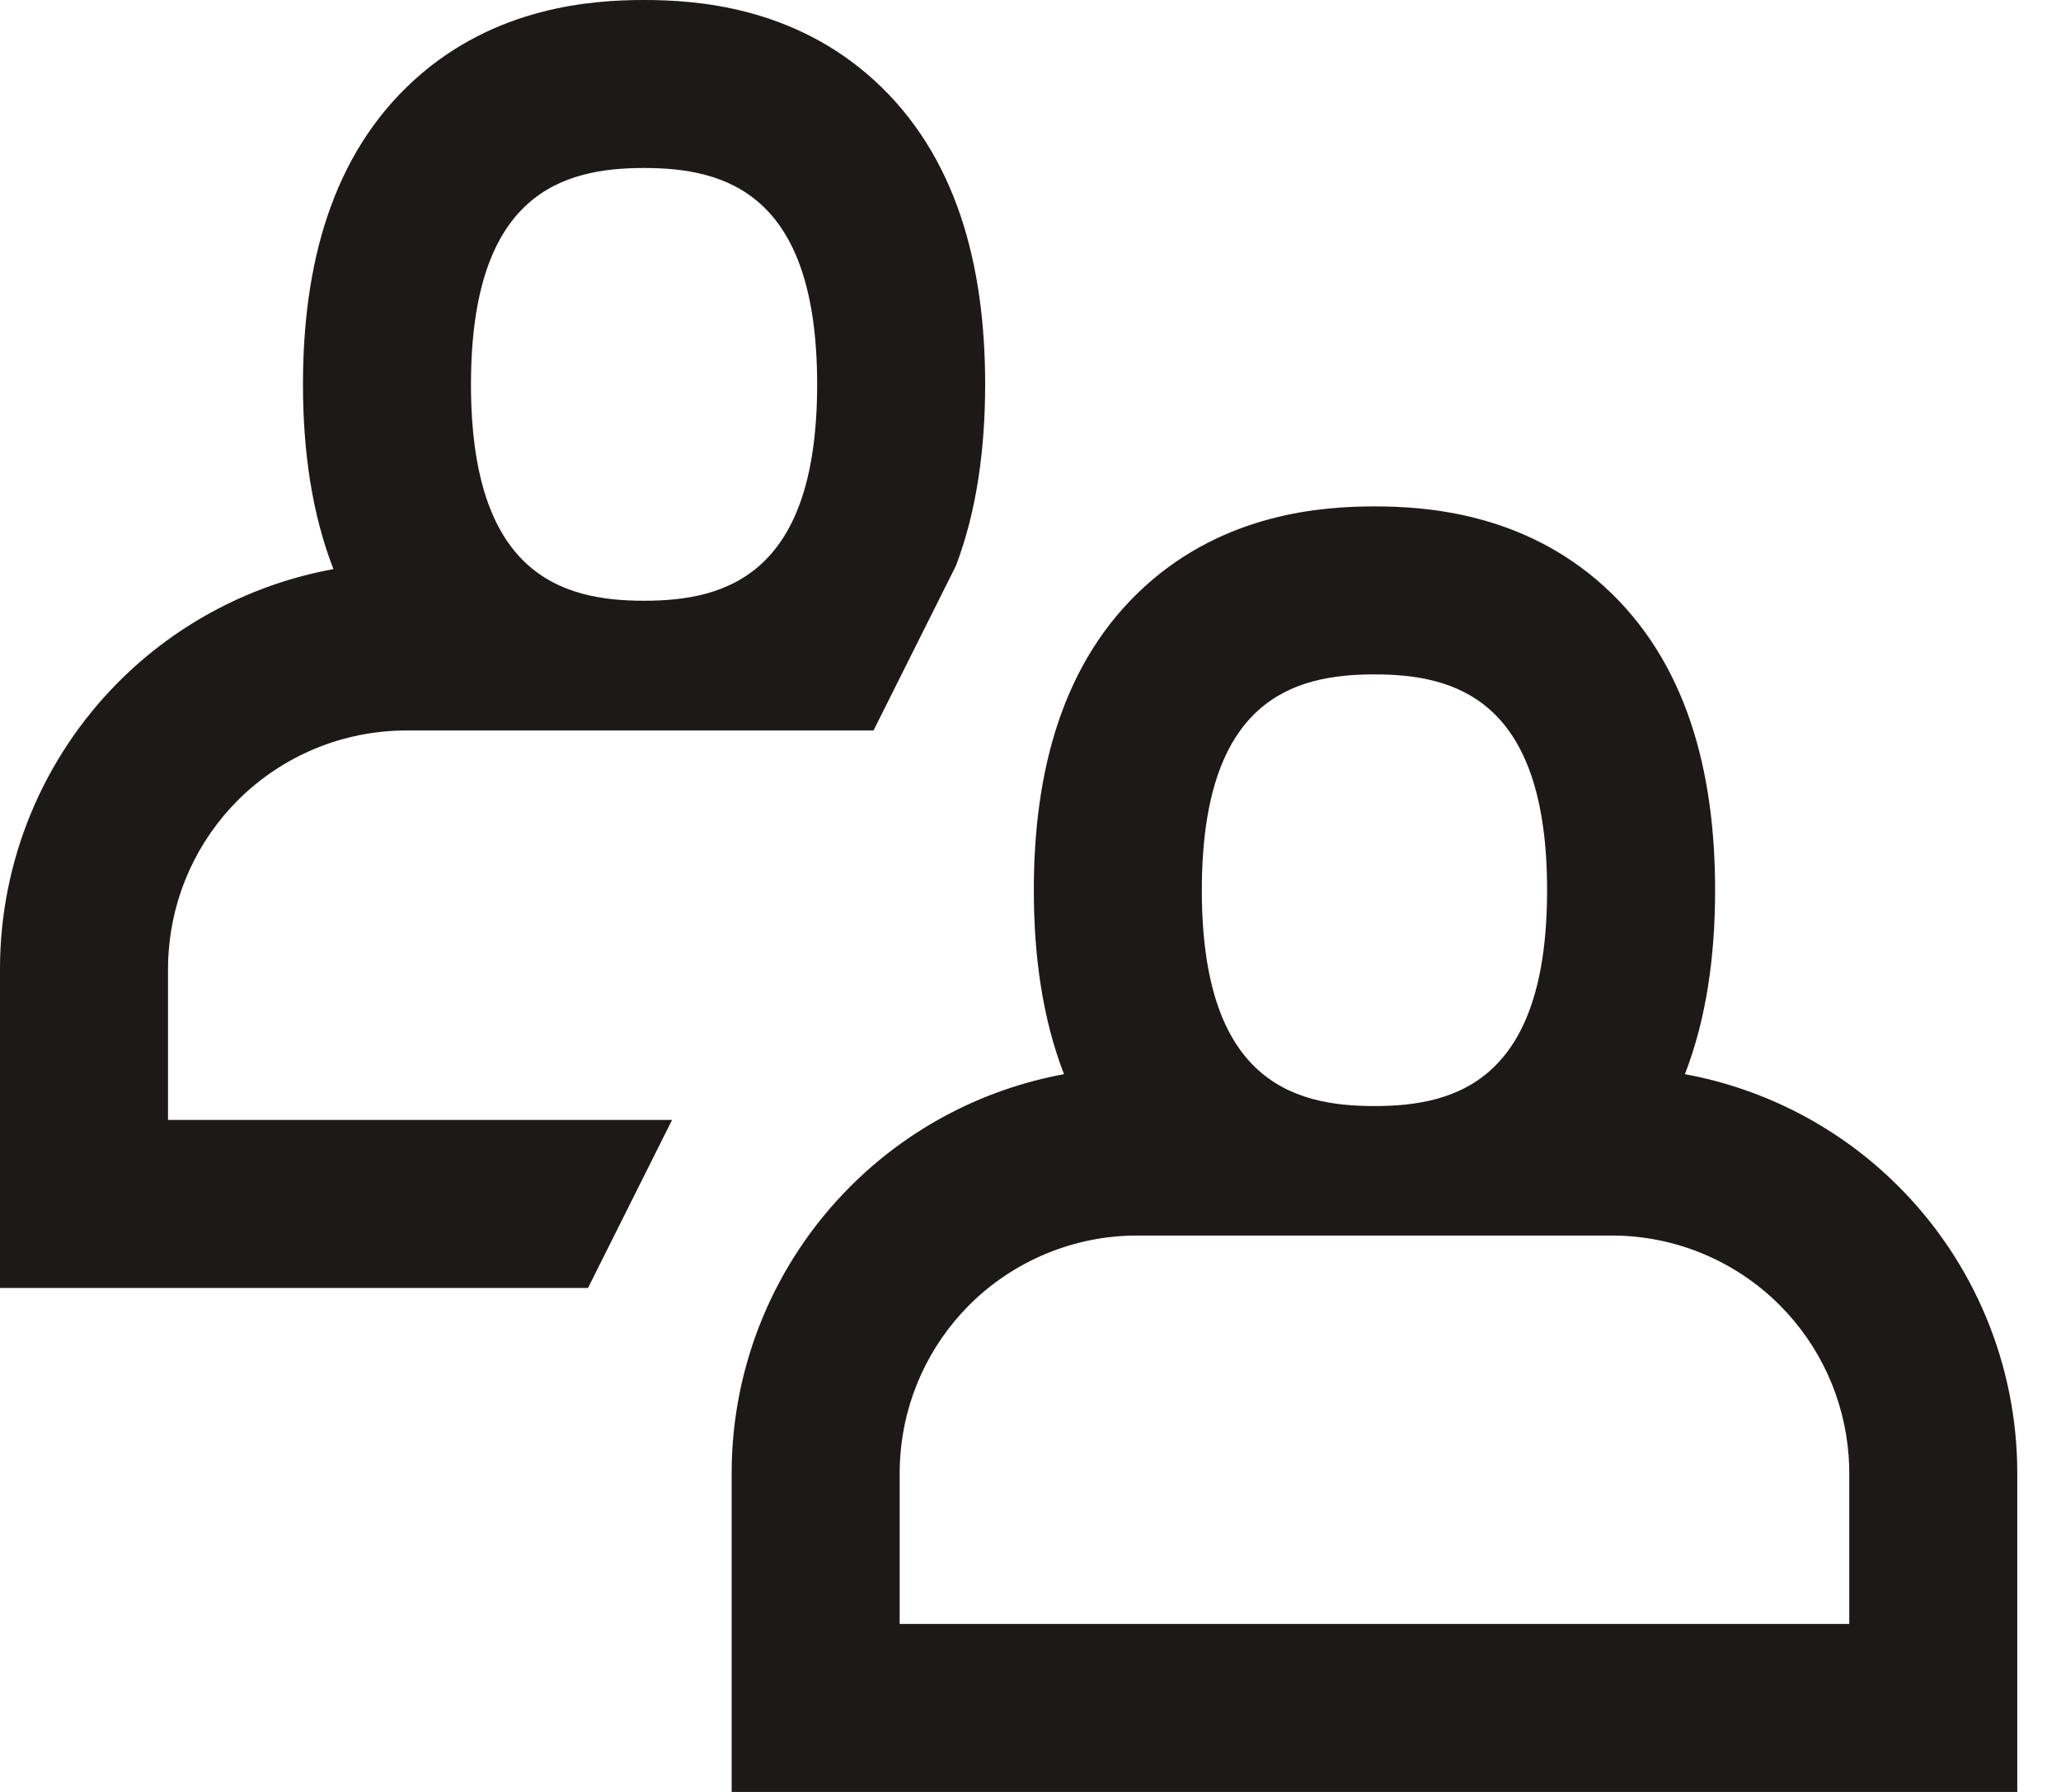 <svg width="23" height="20" viewBox="0 0 23 20" fill="none" xmlns="http://www.w3.org/2000/svg">
<path fill-rule="evenodd" clip-rule="evenodd" d="M0 14.375H6.562L7.5 12.5H1.875V10.81C1.875 10.748 1.877 10.686 1.882 10.625C1.927 9.988 2.2 9.387 2.654 8.932C3.152 8.434 3.827 8.154 4.531 8.153H9.748L10.669 6.312H10.669C10.901 5.698 10.994 5.008 10.994 4.29C10.994 2.961 10.676 1.731 9.75 0.891C8.849 0.073 7.769 0 7.188 0C6.606 0 5.526 0.073 4.625 0.891C3.699 1.731 3.381 2.961 3.381 4.29C3.381 5.024 3.478 5.727 3.721 6.352C2.82 6.516 1.984 6.95 1.328 7.606C0.479 8.456 0.001 9.607 0 10.808V14.375ZM9.119 4.29C9.119 5.338 8.872 5.938 8.514 6.278C8.14 6.633 7.647 6.705 7.188 6.705C6.728 6.705 6.235 6.633 5.861 6.278C5.503 5.938 5.256 5.338 5.256 4.29C5.256 2.149 6.288 1.875 7.188 1.875C8.087 1.875 9.119 2.149 9.119 4.29Z" fill="#1E1919"/>
<path fill-rule="evenodd" clip-rule="evenodd" d="M22.512 20H8.165V16.437C8.166 15.238 8.643 14.088 9.491 13.241C10.144 12.587 10.977 12.154 11.874 11.989C11.633 11.367 11.537 10.666 11.537 9.936C11.537 8.61 11.854 7.381 12.779 6.542C13.679 5.726 14.758 5.652 15.338 5.652C15.919 5.652 16.998 5.726 17.898 6.542C18.823 7.381 19.14 8.61 19.14 9.936C19.14 10.666 19.044 11.367 18.803 11.989C19.7 12.154 20.533 12.587 21.186 13.241C22.034 14.088 22.511 15.238 22.512 16.437L22.512 16.439V20ZM12.689 13.79C11.987 13.79 11.313 14.07 10.816 14.566C10.365 15.018 10.092 15.617 10.047 16.25C10.042 16.313 10.04 16.376 10.04 16.439V18.125H20.637V16.439C20.637 16.376 20.635 16.313 20.63 16.25C20.584 15.617 20.312 15.018 19.86 14.566C19.364 14.07 18.69 13.79 17.988 13.79H12.689ZM16.666 11.915C17.021 11.575 17.265 10.976 17.265 9.936C17.265 7.801 16.235 7.527 15.338 7.527C14.441 7.527 13.412 7.801 13.412 9.936C13.412 10.976 13.656 11.575 14.011 11.915C14.384 12.273 14.879 12.345 15.338 12.345C15.798 12.345 16.293 12.273 16.666 11.915Z" fill="#1E1919"/>
</svg>
